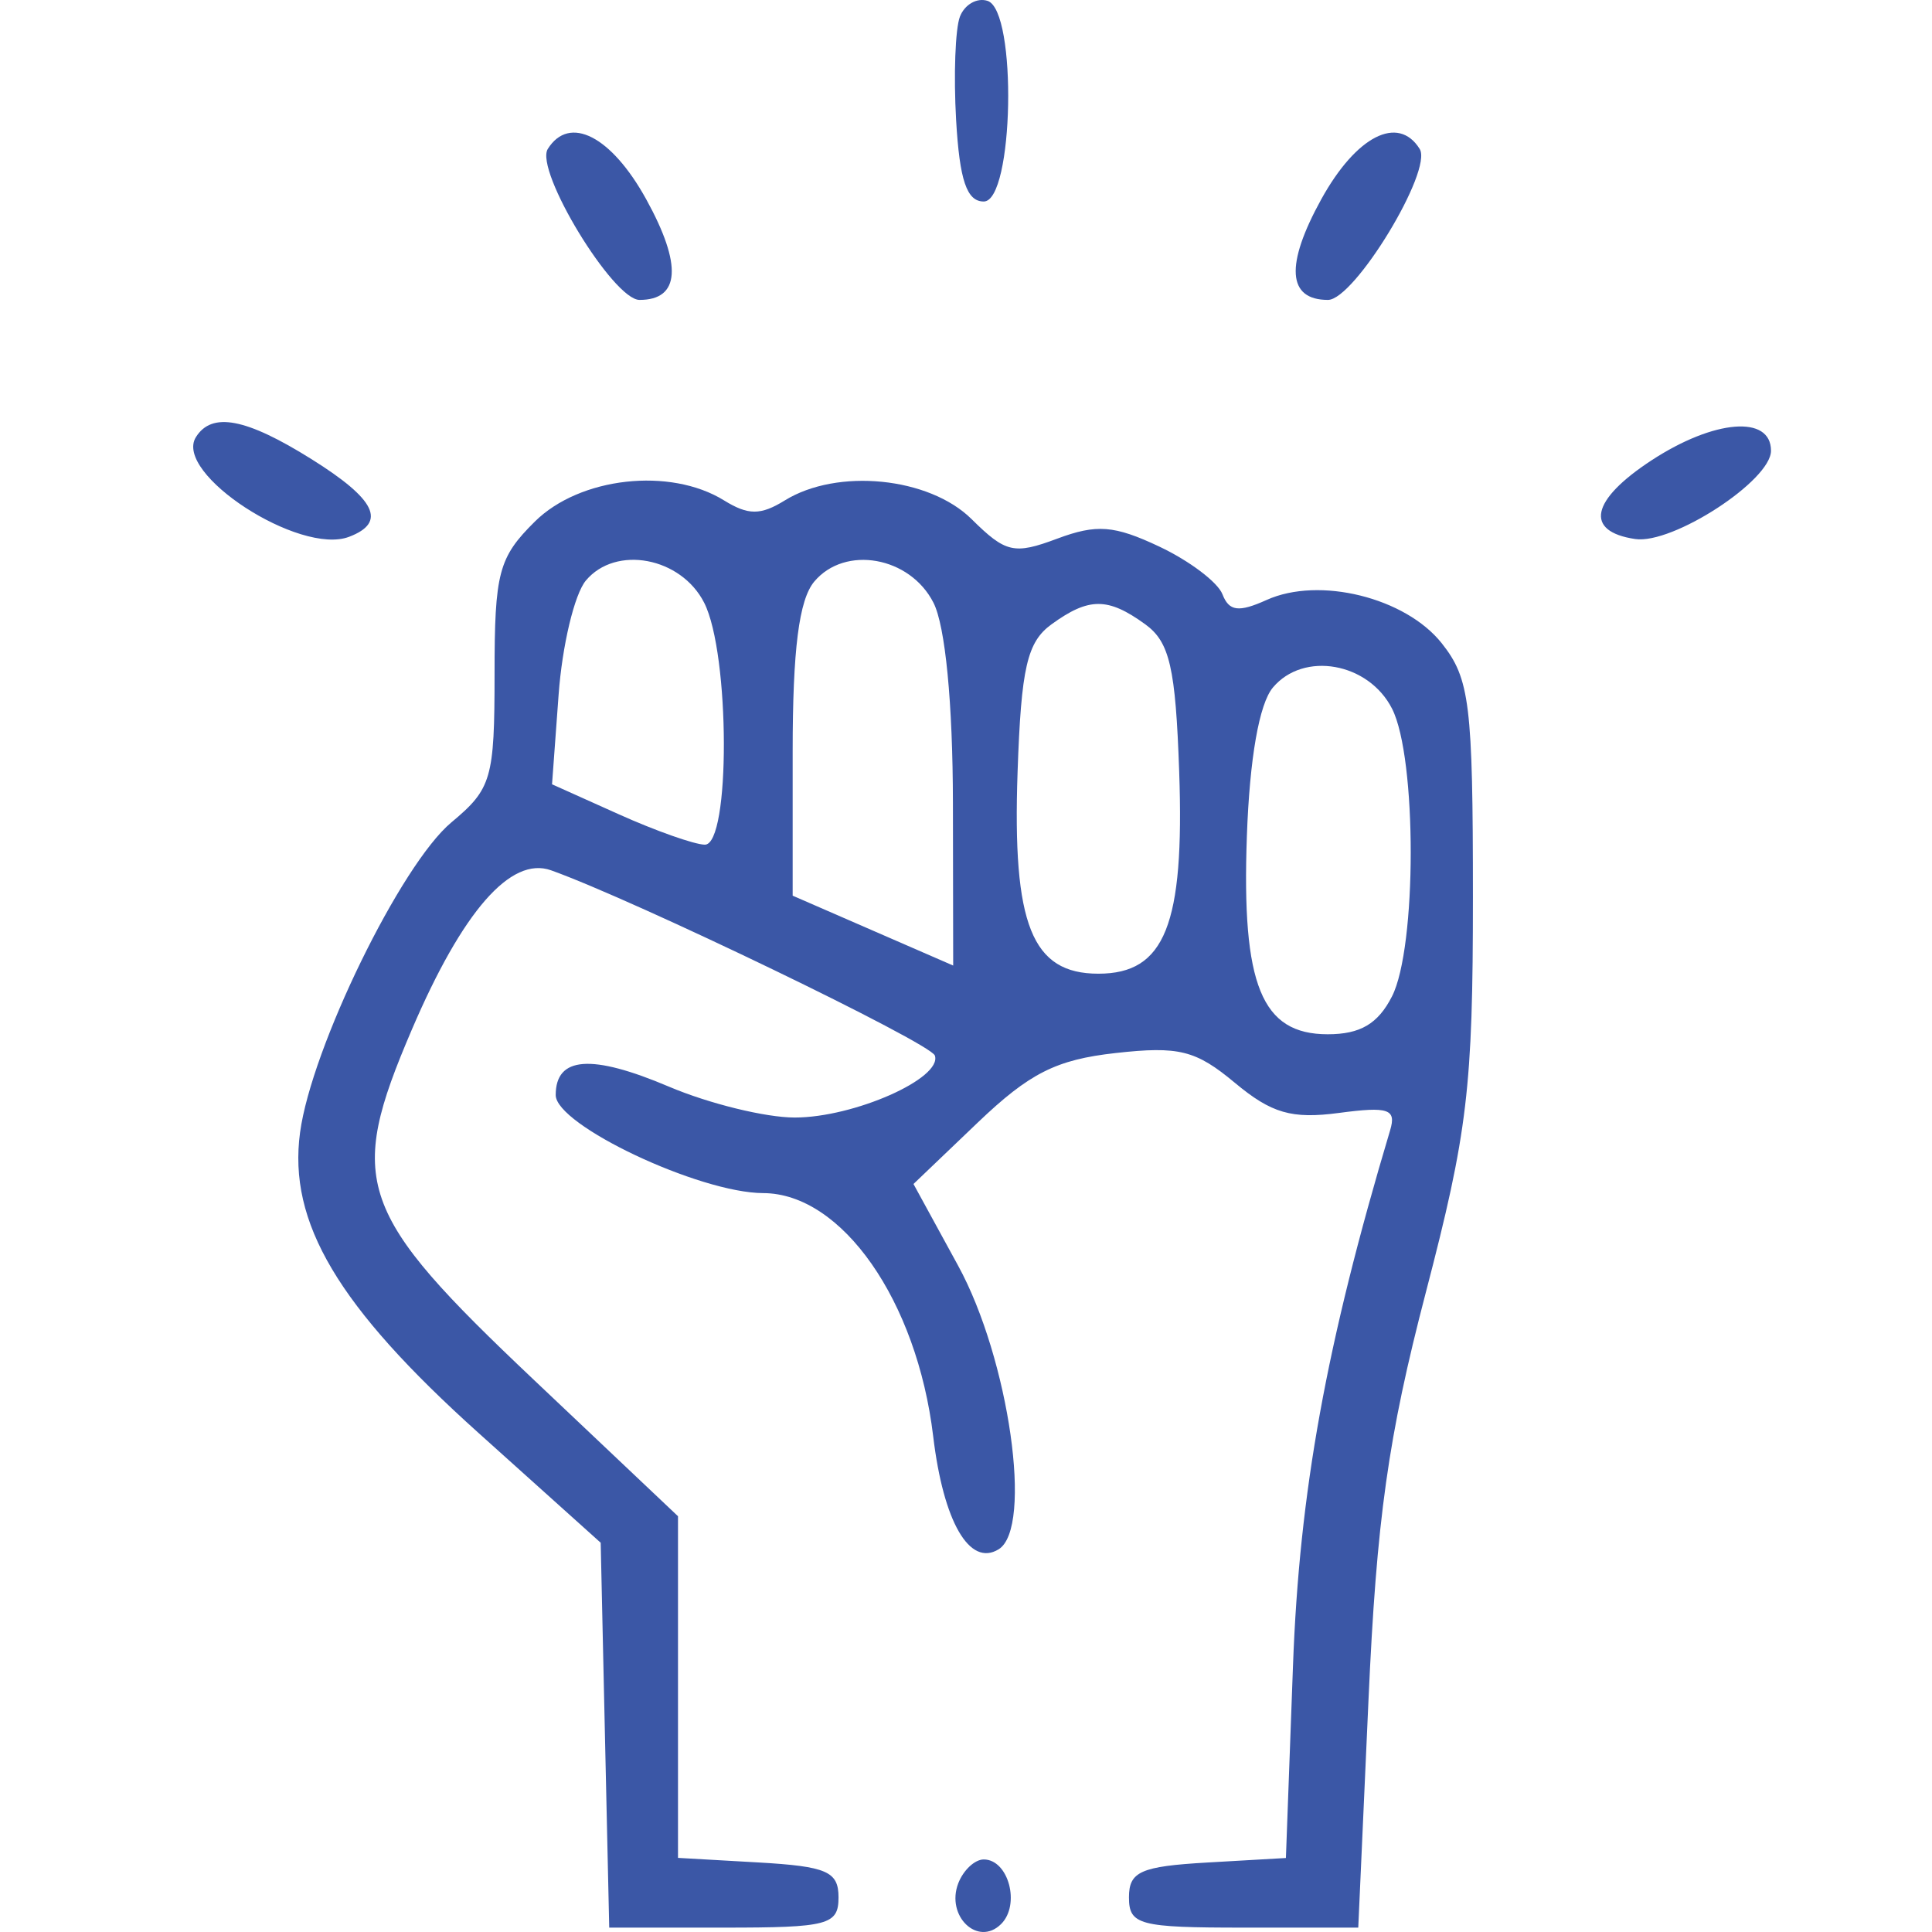 <svg width="60" height="60" viewBox="0 0 60 60" fill="none" xmlns="http://www.w3.org/2000/svg">
<path fill-rule="evenodd" clip-rule="evenodd" d="M29.812 0.515C29.667 0.89 29.613 2.336 29.693 3.728C29.801 5.599 30.024 6.258 30.551 6.258C31.484 6.258 31.597 0.334 30.67 0.027C30.344 -0.08 29.958 0.139 29.812 0.515ZM17.012 4.626C16.597 5.293 19.041 9.314 19.861 9.314C21.122 9.314 21.194 8.23 20.069 6.189C18.985 4.224 17.68 3.556 17.012 4.626ZM41.033 6.189C39.908 8.23 39.98 9.314 41.241 9.314C42.062 9.314 44.505 5.293 44.09 4.626C43.423 3.556 42.117 4.224 41.033 6.189ZM6.084 13.576C5.38 14.703 9.303 17.256 10.841 16.671C12.02 16.223 11.675 15.51 9.672 14.258C7.637 12.985 6.578 12.784 6.084 13.576ZM51.29 14.296C49.399 15.532 49.197 16.506 50.783 16.74C51.945 16.911 55 14.925 55 13.998C55 12.883 53.235 13.024 51.29 14.296ZM16.611 16.197C15.483 17.314 15.359 17.782 15.359 20.929C15.359 24.185 15.268 24.498 14.018 25.54C12.452 26.845 9.675 32.534 9.319 35.168C8.94 37.964 10.492 40.575 14.868 44.508L18.655 47.911L18.787 53.887L18.92 59.864H22.48C25.724 59.864 26.041 59.78 26.041 58.923C26.041 58.12 25.677 57.962 23.549 57.84L21.056 57.698V52.393V47.088L16.582 42.855C11.081 37.651 10.757 36.722 12.791 31.973C14.366 28.296 15.864 26.582 17.113 27.028C19.713 27.956 28.901 32.391 29.033 32.781C29.271 33.489 26.519 34.706 24.68 34.706C23.775 34.706 22.018 34.275 20.775 33.747C18.366 32.724 17.258 32.807 17.258 34.008C17.258 34.941 21.716 37.047 23.703 37.053C26.148 37.061 28.477 40.394 28.981 44.606C29.299 47.266 30.111 48.668 31.013 48.115C32.09 47.457 31.339 42.202 29.755 39.306L28.369 36.77L30.363 34.864C31.973 33.326 32.799 32.909 34.646 32.703C36.609 32.484 37.134 32.614 38.348 33.626C39.489 34.577 40.114 34.758 41.584 34.563C43.122 34.358 43.369 34.443 43.172 35.101C41.187 41.739 40.354 46.328 40.155 51.73L39.935 57.702L37.498 57.842C35.425 57.961 35.061 58.123 35.061 58.923C35.061 59.78 35.378 59.864 38.622 59.864H42.182L42.499 52.81C42.751 47.175 43.109 44.628 44.279 40.143C45.579 35.157 45.743 33.782 45.743 27.863C45.743 21.862 45.646 21.075 44.773 19.975C43.646 18.557 40.969 17.895 39.337 18.632C38.467 19.024 38.17 18.986 37.964 18.455C37.82 18.082 36.939 17.417 36.006 16.976C34.602 16.313 34.056 16.271 32.829 16.73C31.492 17.23 31.231 17.169 30.172 16.12C28.854 14.816 26.006 14.531 24.373 15.541C23.622 16.005 23.238 16.005 22.487 15.541C20.809 14.502 18.006 14.816 16.611 16.197ZM21.869 18.719C22.674 20.303 22.688 26.246 21.887 26.232C21.561 26.226 20.36 25.802 19.219 25.289L17.144 24.357L17.348 21.577C17.459 20.049 17.84 18.452 18.195 18.029C19.122 16.922 21.149 17.302 21.869 18.719ZM28.99 18.719C29.358 19.442 29.59 21.835 29.594 24.94L29.602 29.986L27.109 28.901L24.617 27.816V23.338C24.617 20.169 24.813 18.627 25.288 18.061C26.243 16.924 28.26 17.282 28.99 18.719ZM35.564 19.386C36.326 19.938 36.509 20.732 36.621 23.971C36.786 28.72 36.178 30.239 34.111 30.239C32.045 30.239 31.437 28.72 31.602 23.971C31.714 20.732 31.897 19.938 32.659 19.386C33.818 18.547 34.405 18.547 35.564 19.386ZM43.232 22.01C44.006 23.533 44.004 29.428 43.229 30.945C42.794 31.797 42.245 32.12 41.233 32.12C39.179 32.12 38.557 30.594 38.723 25.962C38.809 23.548 39.105 21.861 39.53 21.353C40.484 20.215 42.502 20.573 43.232 22.01ZM29.761 58.484C29.365 59.506 30.37 60.466 31.089 59.754C31.697 59.152 31.32 57.747 30.551 57.747C30.273 57.747 29.918 58.079 29.761 58.484Z" fill="#3B57A6"/>
</svg>
